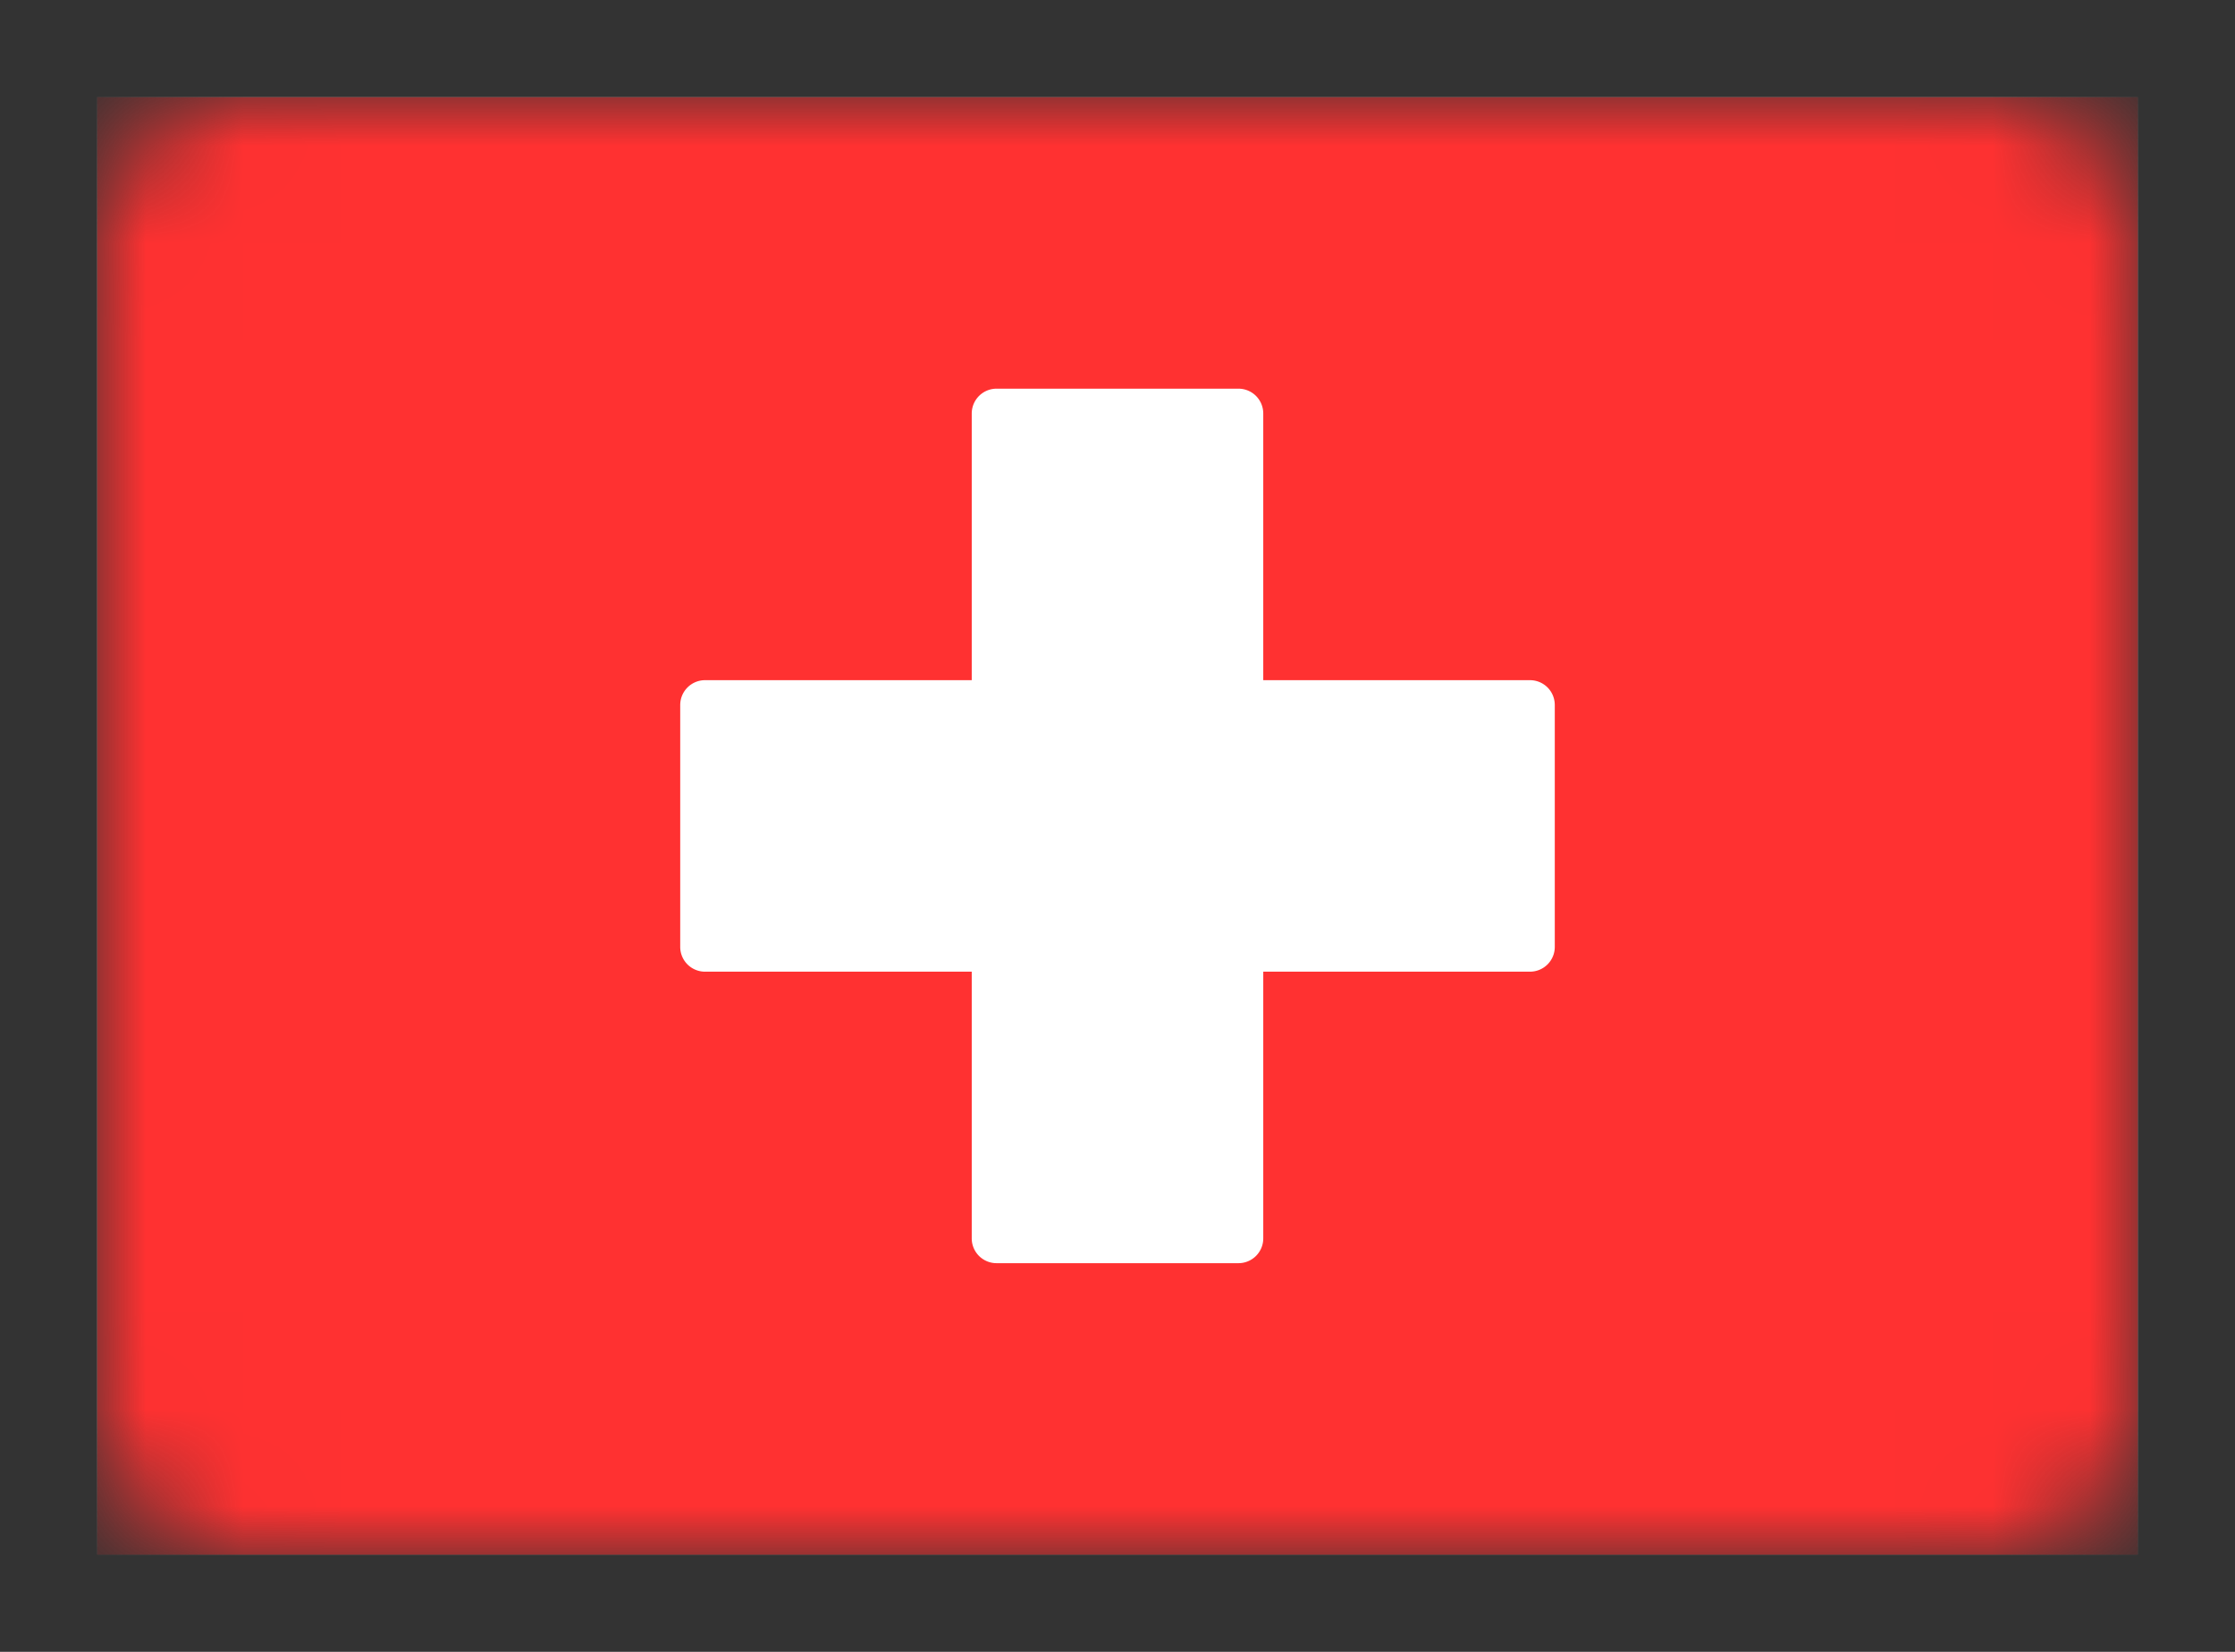 <svg xmlns="http://www.w3.org/2000/svg" width="23" height="17" fill="none" viewBox="0 0 23 17"><rect x="0" y="0" width="23" height="17" fill="#333333" stroke="none"/><mask id="b" width="21" height="15" x="1" y="1" maskUnits="userSpaceOnUse"><path fill="url(#a)" d="M20.5 1h-18A1.5 1.5 0 0 0 1 2.5v12A1.5 1.5 0 0 0 2.5 16h18a1.5 1.5 0 0 0 1.5-1.5v-12A1.5 1.5 0 0 0 20.5 1"/></mask><g mask="url(#b)"><path fill="url(#c)" d="M22 1H1v15h21z"/><path fill="url(#d)" d="M22 1H1v15h21z"/><path fill="url(#e)" fill-rule="evenodd" d="M10 10H7.256A.255.255 0 0 1 7 9.744V7.256C7 7.115 7.114 7 7.256 7H10V4.256c0-.141.114-.256.256-.256h2.488c.142 0 .256.114.256.256V7h2.744c.142 0 .256.114.256.256v2.488a.255.255 0 0 1-.256.256H13v2.744a.255.255 0 0 1-.256.256h-2.488a.255.255 0 0 1-.256-.256z" clip-rule="evenodd"/></g><defs><linearGradient id="a" x1="1051" x2="1051" y1="1" y2="1501" gradientUnits="userSpaceOnUse"><stop stop-color="#fff"/><stop offset="1" stop-color="#F0F0F0"/></linearGradient><linearGradient id="c" x1="1051" x2="1051" y1="1" y2="1501" gradientUnits="userSpaceOnUse"><stop stop-color="#fff"/><stop offset="1" stop-color="#F0F0F0"/></linearGradient><linearGradient id="d" x1="1051" x2="1051" y1="1501" y2="1" gradientUnits="userSpaceOnUse"><stop stop-color="red"/><stop offset="1" stop-color="#FF3131"/></linearGradient><linearGradient id="e" x1="457" x2="457" y1="4" y2="904" gradientUnits="userSpaceOnUse"><stop stop-color="#fff"/><stop offset="1" stop-color="#F0F0F0"/></linearGradient></defs></svg>